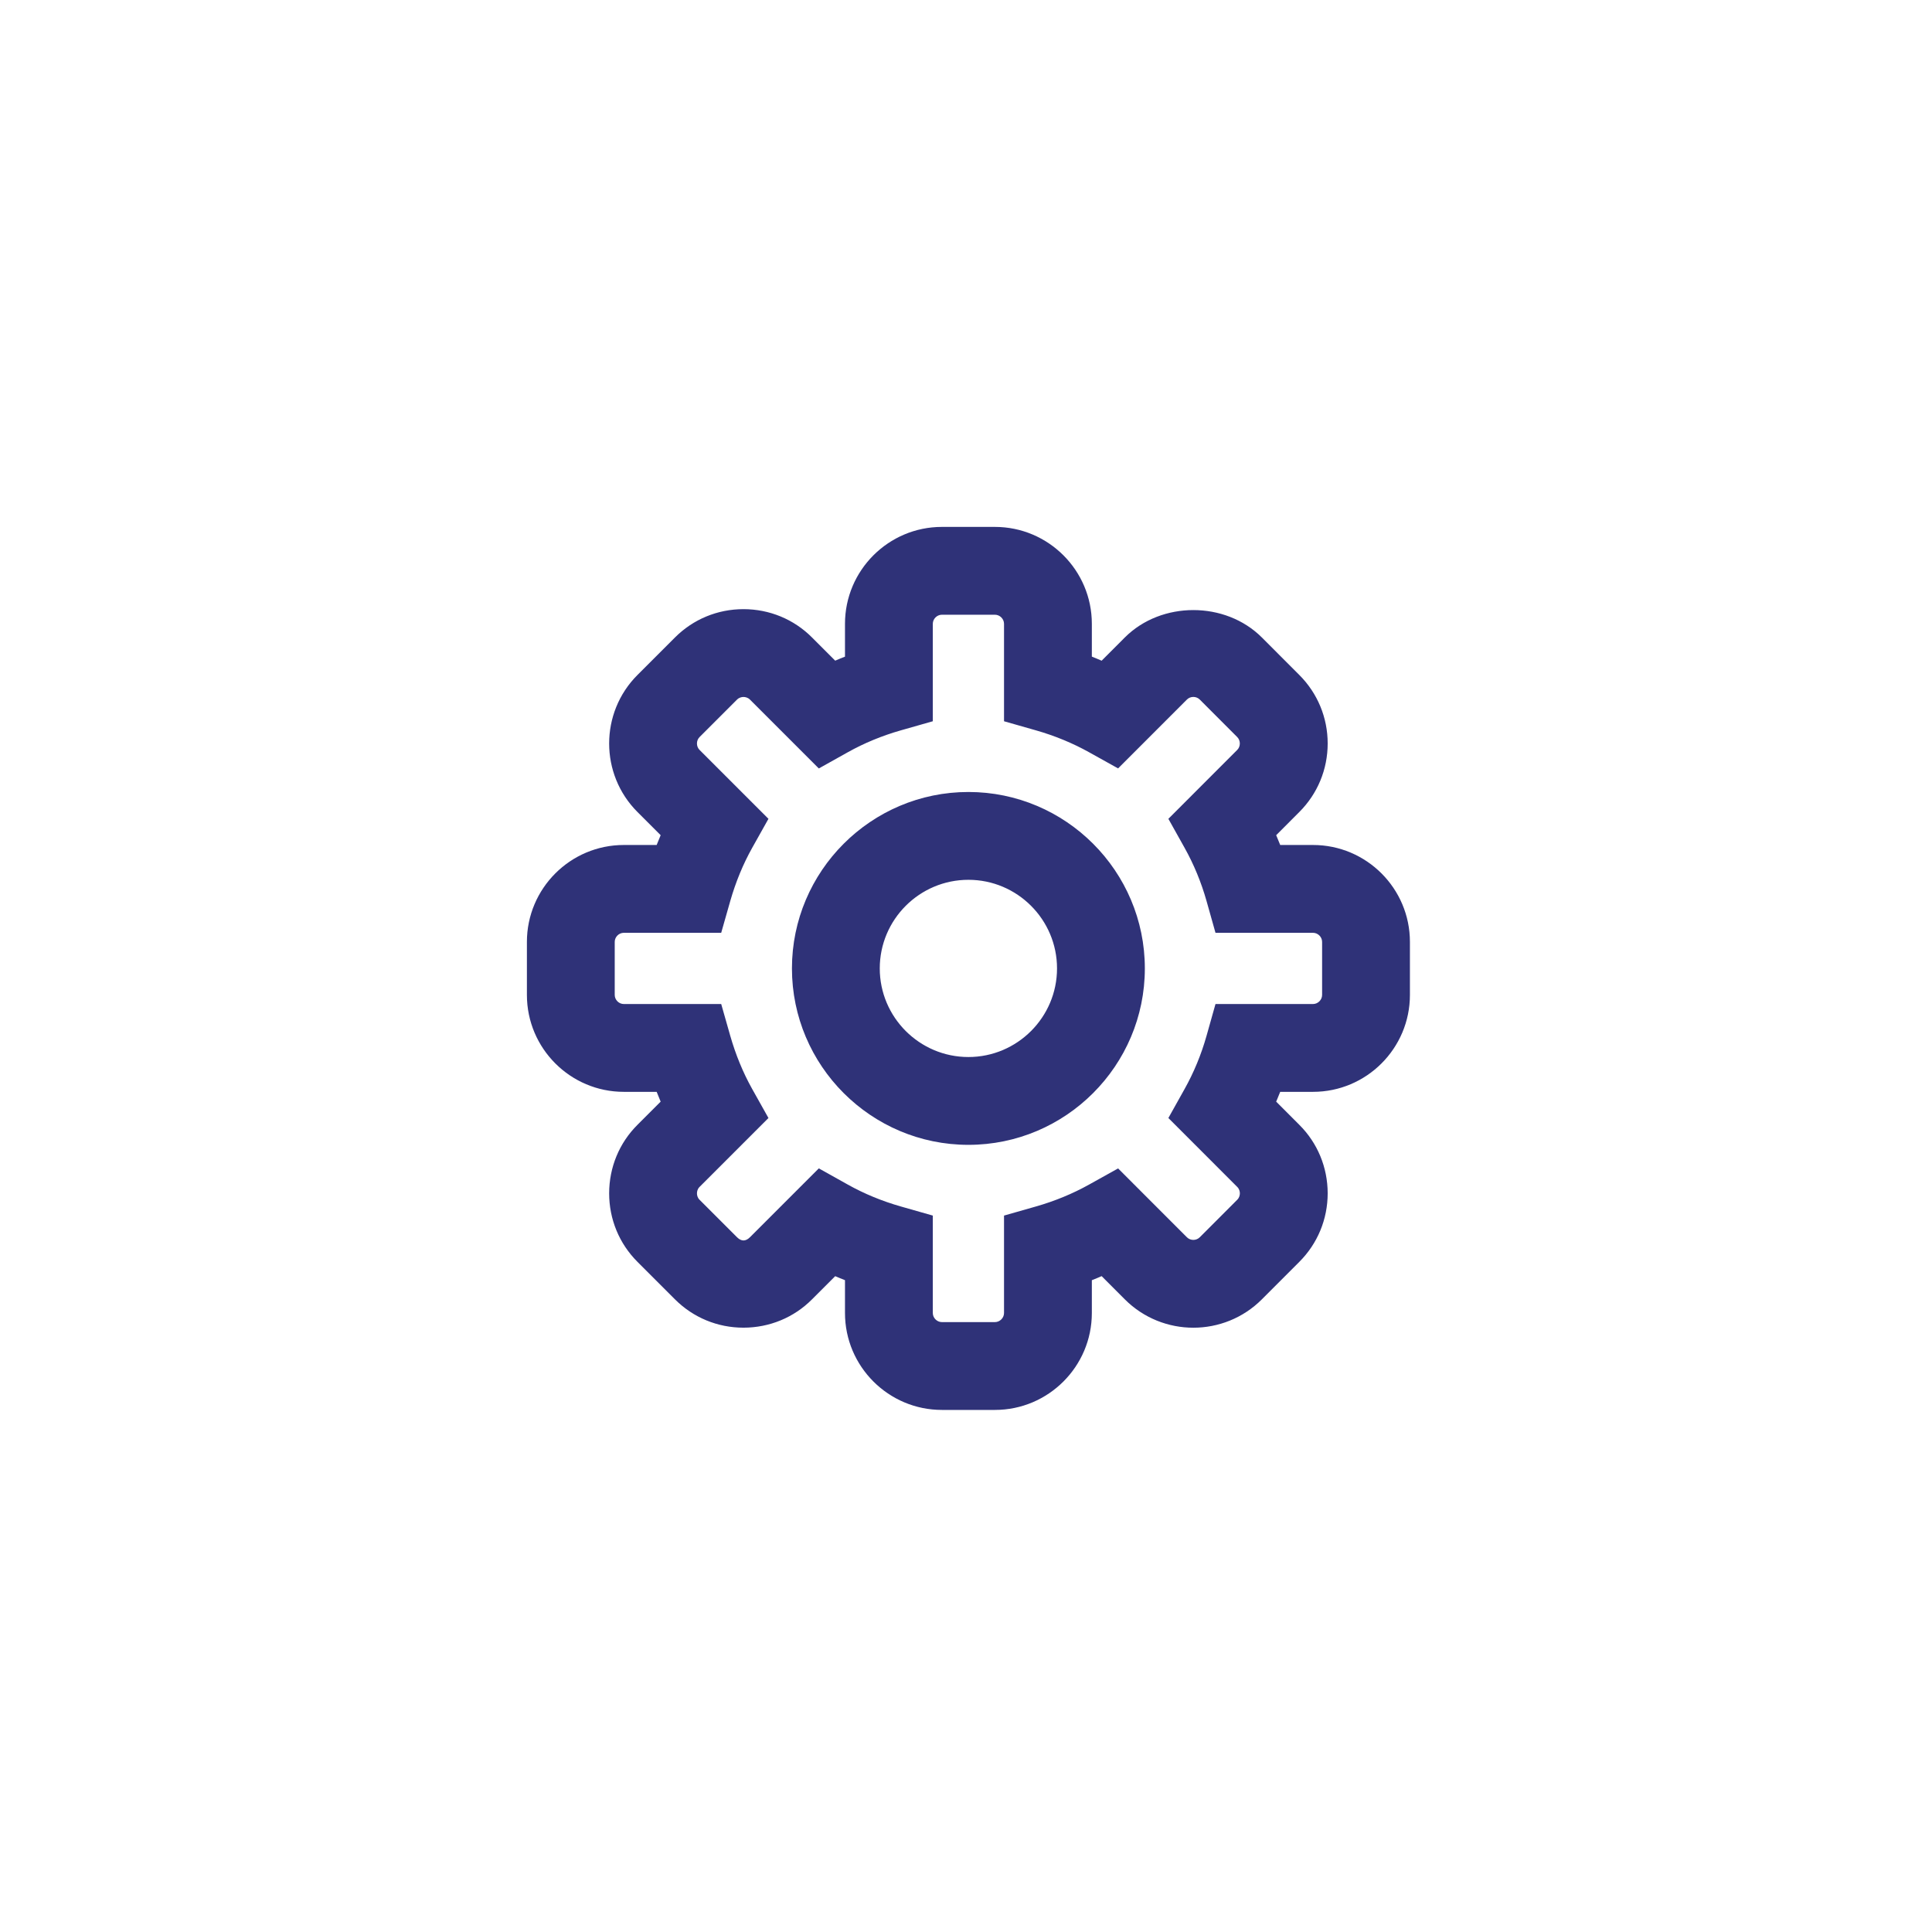 <svg width="44" height="44" viewBox="0 0 44 44" fill="none" xmlns="http://www.w3.org/2000/svg">
<g id="Icon / Admin">
<path id="Admin" fill-rule="evenodd" clip-rule="evenodd" d="M29.903 22.866C30.015 22.866 30.11 22.771 30.11 22.659V21.451C30.11 21.339 30.015 21.244 29.903 21.244H27.682L27.477 20.516C27.357 20.092 27.189 19.685 26.978 19.308L26.609 18.648L28.177 17.079C28.256 17 28.256 16.865 28.177 16.786L27.324 15.932C27.244 15.852 27.111 15.852 27.031 15.932L25.464 17.5L24.803 17.132C24.428 16.923 24.02 16.755 23.592 16.633L22.866 16.426V14.207C22.866 14.095 22.771 14 22.659 14H21.451C21.339 14 21.244 14.095 21.244 14.207V16.426L20.517 16.633C20.089 16.755 19.681 16.923 19.308 17.132L18.648 17.501L17.079 15.932C17.03 15.884 16.972 15.873 16.932 15.873C16.893 15.873 16.835 15.884 16.786 15.932L15.932 16.786C15.853 16.865 15.853 17 15.932 17.079L17.501 18.648L17.131 19.308C16.922 19.681 16.755 20.089 16.632 20.517L16.425 21.244H14.207C14.094 21.244 14 21.339 14 21.451V22.659C14 22.771 14.094 22.866 14.207 22.866H16.425L16.632 23.593C16.755 24.021 16.922 24.429 17.131 24.802L17.501 25.462L15.932 27.031C15.883 27.08 15.873 27.138 15.873 27.178C15.873 27.217 15.883 27.275 15.932 27.324L16.786 28.178C16.885 28.276 16.983 28.273 17.078 28.179L18.648 26.609L19.308 26.978C19.681 27.187 20.089 27.355 20.517 27.477L21.244 27.684V29.903C21.244 30.015 21.339 30.11 21.451 30.11H22.659C22.771 30.11 22.866 30.015 22.866 29.903V27.684L23.592 27.477C24.02 27.355 24.428 27.187 24.803 26.978L25.464 26.61L27.031 28.178C27.111 28.258 27.244 28.258 27.324 28.178L28.177 27.324C28.226 27.275 28.237 27.217 28.237 27.178C28.237 27.138 28.226 27.08 28.178 27.032L26.609 25.462L26.978 24.802C27.189 24.425 27.357 24.018 27.477 23.594L27.682 22.866H29.903ZM29.156 19.244H29.903C31.12 19.244 32.11 20.234 32.11 21.451V22.659C32.11 23.876 31.12 24.866 29.903 24.866H29.156C29.134 24.924 29.109 24.982 29.085 25.039C29.078 25.055 29.071 25.072 29.064 25.089L29.591 25.617C30.007 26.031 30.236 26.586 30.237 27.176C30.237 27.767 30.007 28.322 29.591 28.738L28.738 29.592C27.877 30.453 26.478 30.453 25.617 29.592L25.089 29.063C25.015 29.096 24.941 29.126 24.866 29.156V29.903C24.866 31.12 23.876 32.11 22.659 32.11H21.451C20.234 32.11 19.244 31.12 19.244 29.903V29.155C19.169 29.126 19.094 29.096 19.021 29.064L18.493 29.592C18.079 30.008 17.524 30.236 16.934 30.237H16.932C16.342 30.237 15.788 30.008 15.372 29.592L14.518 28.738C14.102 28.322 13.873 27.767 13.873 27.176C13.874 26.586 14.102 26.031 14.519 25.616L15.046 25.089C15.014 25.015 14.984 24.941 14.955 24.866H14.207C12.99 24.866 12 23.876 12 22.659V21.451C12 20.234 12.99 19.244 14.207 19.244H14.955C14.984 19.169 15.014 19.095 15.046 19.021L14.518 18.493C13.658 17.633 13.658 16.232 14.518 15.372L15.372 14.518C15.788 14.102 16.342 13.873 16.932 13.873H16.934C17.524 13.874 18.079 14.102 18.494 14.519L19.021 15.046C19.094 15.014 19.169 14.984 19.244 14.955V14.207C19.244 12.99 20.234 12 21.451 12H22.659C23.876 12 24.866 12.99 24.866 14.207V14.954C24.941 14.984 25.015 15.014 25.089 15.047L25.617 14.518C26.449 13.686 27.906 13.686 28.738 14.518L29.591 15.372C30.007 15.788 30.237 16.343 30.237 16.932C30.237 17.522 30.007 18.077 29.591 18.493L29.064 19.021C29.071 19.038 29.078 19.055 29.085 19.071C29.109 19.128 29.134 19.186 29.156 19.244ZM20.036 22.055C20.036 23.168 20.942 24.073 22.055 24.073C23.167 24.073 24.073 23.168 24.073 22.055C24.073 20.942 23.167 20.037 22.055 20.037C20.942 20.037 20.036 20.942 20.036 22.055ZM18.036 22.055C18.036 19.84 19.839 18.037 22.055 18.037C24.27 18.037 26.073 19.84 26.073 22.055C26.073 24.27 24.27 26.073 22.055 26.073C19.839 26.073 18.036 24.27 18.036 22.055Z" fill="#2F3278"/>
</g>
</svg>
